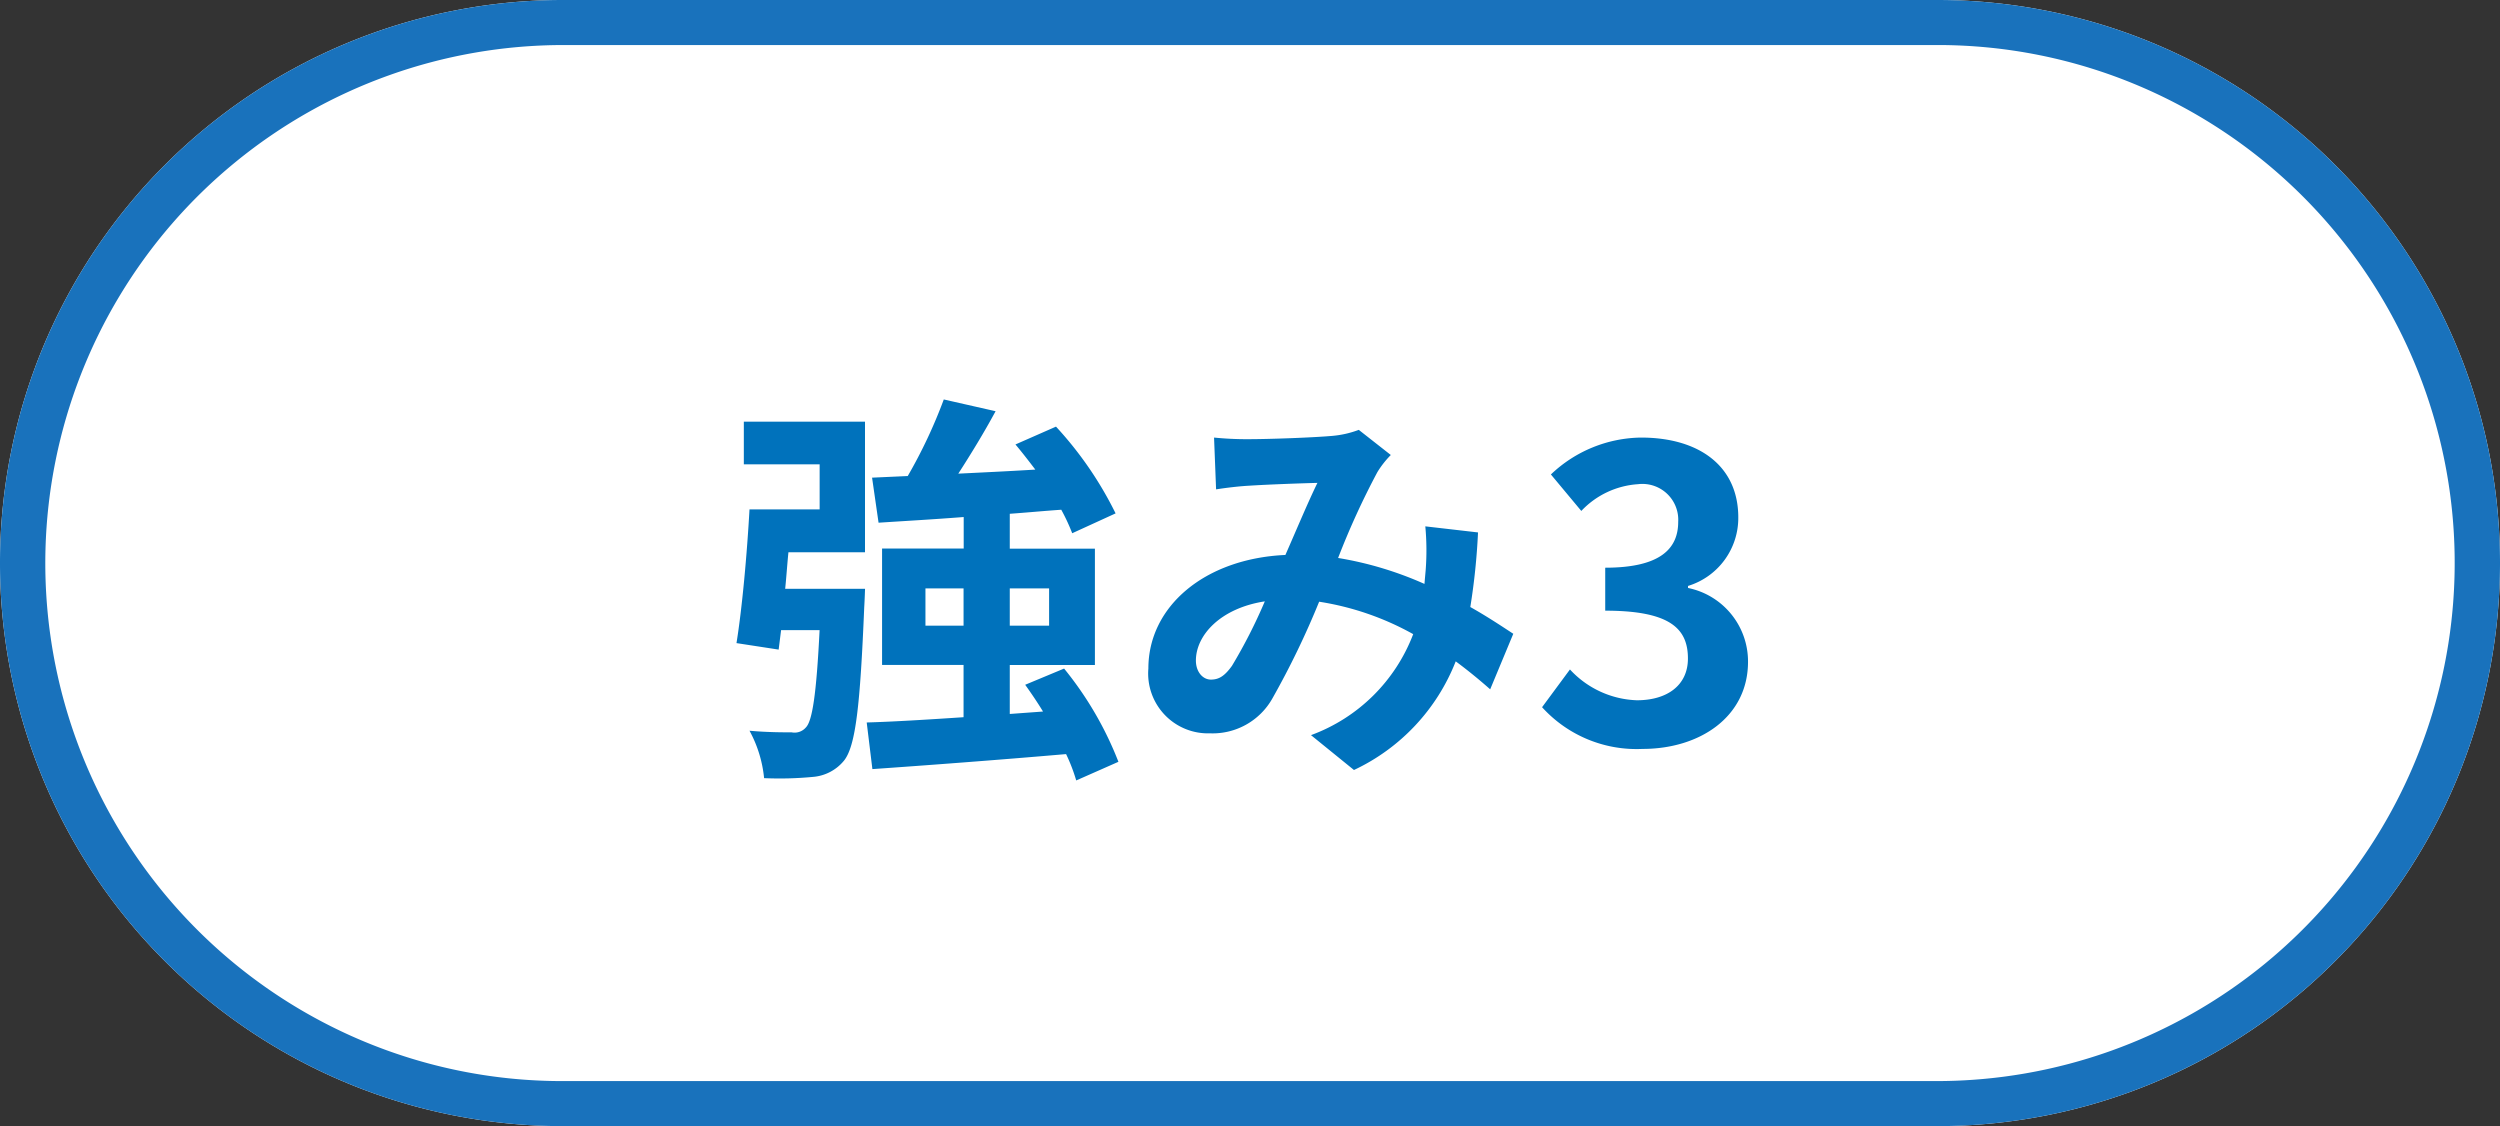<svg xmlns="http://www.w3.org/2000/svg" width="111" height="50" viewBox="0 0 111 50">
  <rect x="0" y="0" width="111" height="50" fill="#333333" stroke="none"/>
  <g id="グループ_4423" data-name="グループ 4423" transform="translate(-1064 -1363)">
    <path id="パス_4171" data-name="パス 4171" d="M25,0H86a25,25,0,0,1,0,50H25A25,25,0,0,1,25,0Z" transform="translate(1064 1363)" fill="#fff"/>
    <path id="パス_4171_-_アウトライン" data-name="パス 4171 - アウトライン" d="M25,2a23.007,23.007,0,0,0-8.952,44.193A22.854,22.854,0,0,0,25,48H86A23.007,23.007,0,0,0,94.952,3.807,22.854,22.854,0,0,0,86,2H25m0-2H86a25,25,0,0,1,0,50H25A25,25,0,0,1,25,0Z" transform="translate(1064 1363)" fill="#1972bc"/>
    <path id="パス_4170" data-name="パス 4170" d="M1.026-12.384H4.392v2H1.278C1.17-8.442.954-6.012.7-4.446l1.872.288.108-.864h1.71C4.248-2.178,4.068-.99,3.78-.7a.662.662,0,0,1-.63.216c-.36,0-1.1,0-1.872-.072a5.515,5.515,0,0,1,.648,2.106A15.68,15.68,0,0,0,4.1,1.494,1.983,1.983,0,0,0,5.472.774c.522-.648.72-2.466.9-6.822.018-.27.036-.81.036-.81H2.862c.054-.522.09-1.08.144-1.62h3.4v-5.8H1.026ZM9.09-5.22V-6.876h1.692V-5.22Zm5.49-1.656V-5.22H12.834V-6.876Zm3.078,7.7a15.37,15.37,0,0,0-2.412-4.14l-1.728.72c.27.378.54.774.792,1.188L12.834-1.3V-3.474h3.78V-8.64h-3.78v-1.548c.756-.054,1.512-.126,2.286-.18a8.6,8.6,0,0,1,.486,1.044l1.926-.882a16.225,16.225,0,0,0-2.646-3.852l-1.8.792c.288.342.594.738.882,1.116-1.17.072-2.322.126-3.42.18.558-.864,1.152-1.836,1.656-2.772l-2.3-.522a22.187,22.187,0,0,1-1.6,3.4l-1.584.072.288,2c1.1-.072,2.394-.144,3.78-.252v1.4H7.164v5.166h3.618v2.322c-1.62.108-3.114.2-4.3.234l.252,2.07c2.322-.162,5.526-.4,8.6-.666a7.619,7.619,0,0,1,.45,1.17ZM22.7-3.438c-.324.45-.576.612-.936.612s-.666-.342-.666-.846c0-1.116,1.08-2.322,3.06-2.628A23.055,23.055,0,0,1,22.7-3.438ZM35.19-4.86c-.522-.342-1.17-.774-1.908-1.188a29.329,29.329,0,0,0,.342-3.312l-2.34-.27A11.559,11.559,0,0,1,31.3-7.686c-.018.2-.036.4-.054.612a15.622,15.622,0,0,0-3.834-1.152,34.5,34.5,0,0,1,1.746-3.816,4.172,4.172,0,0,1,.594-.756l-1.422-1.116a4.418,4.418,0,0,1-1.206.27c-.828.072-2.736.144-3.744.144a14.424,14.424,0,0,1-1.476-.072l.09,2.3c.45-.072,1.08-.144,1.458-.162.81-.054,2.34-.108,3.042-.126-.414.846-.918,2.052-1.422,3.2-3.582.162-6.084,2.286-6.084,5.04a2.657,2.657,0,0,0,2.736,2.88A3.046,3.046,0,0,0,24.5-2a37.065,37.065,0,0,0,2.07-4.284,12.5,12.5,0,0,1,4.176,1.44A7.687,7.687,0,0,1,26.208-.36l1.908,1.548a8.929,8.929,0,0,0,4.518-4.824c.54.4,1.062.828,1.53,1.242ZM40.932.252c2.538,0,4.68-1.422,4.68-3.87a3.329,3.329,0,0,0-2.664-3.276v-.09a3.156,3.156,0,0,0,2.232-3.042c0-2.286-1.746-3.546-4.32-3.546a5.91,5.91,0,0,0-4,1.638l1.35,1.62a3.8,3.8,0,0,1,2.52-1.188,1.592,1.592,0,0,1,1.782,1.674c0,1.188-.792,2.034-3.24,2.034v1.908c2.9,0,3.672.81,3.672,2.124,0,1.188-.918,1.854-2.268,1.854a4.231,4.231,0,0,1-2.97-1.368L36.468-1.6A5.662,5.662,0,0,0,40.932.252Z" transform="translate(1096 1396)" fill="#0072bc"/>
  </g>
</svg>
